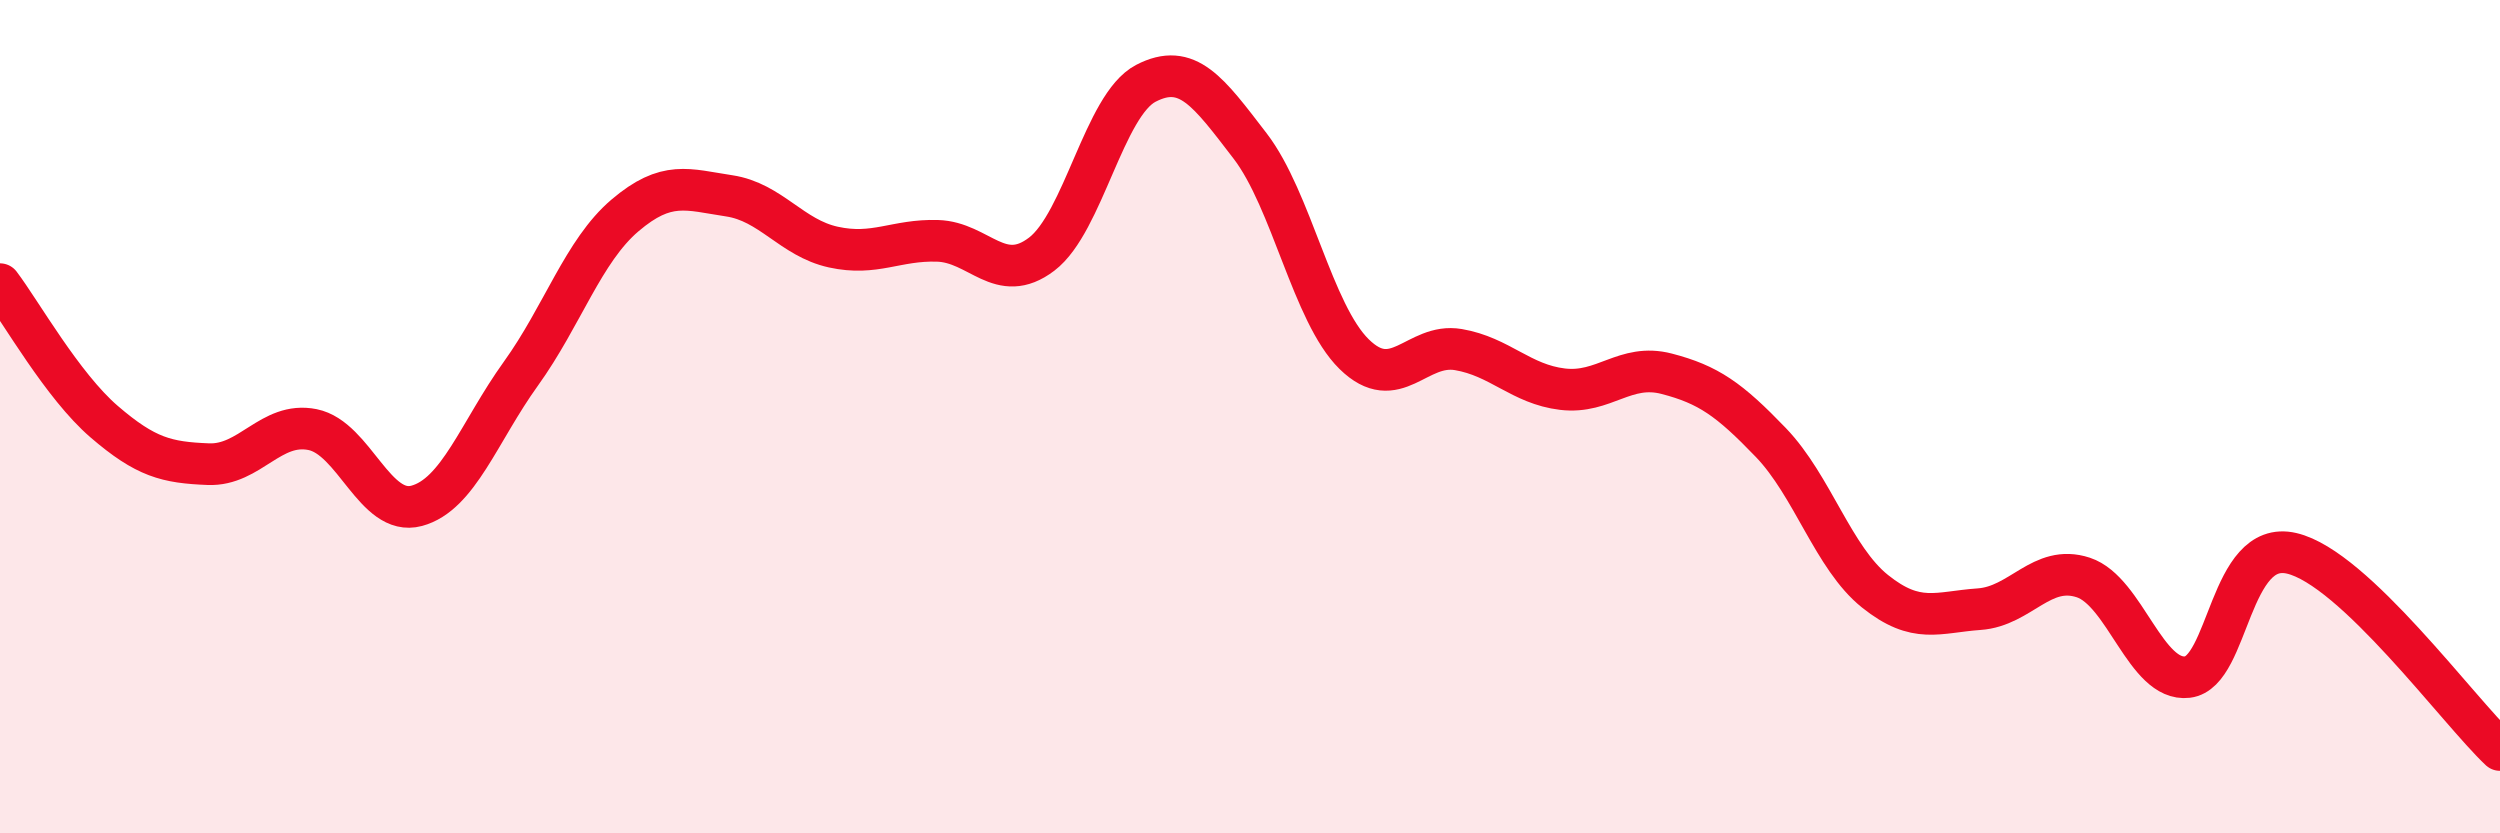 
    <svg width="60" height="20" viewBox="0 0 60 20" xmlns="http://www.w3.org/2000/svg">
      <path
        d="M 0,6.82 C 0.5,7.48 1.5,9.26 2.5,10.12 C 3.5,10.98 4,11.1 5,11.14 C 6,11.18 6.5,10.11 7.5,10.31 C 8.5,10.51 9,12.41 10,12.14 C 11,11.87 11.5,10.36 12.5,8.97 C 13.5,7.58 14,6.02 15,5.17 C 16,4.32 16.5,4.55 17.5,4.7 C 18.5,4.85 19,5.71 20,5.93 C 21,6.15 21.5,5.75 22.5,5.78 C 23.5,5.81 24,6.86 25,6.1 C 26,5.34 26.5,2.52 27.5,2 C 28.5,1.48 29,2.2 30,3.5 C 31,4.8 31.5,7.52 32.5,8.5 C 33.5,9.48 34,8.22 35,8.39 C 36,8.56 36.5,9.22 37.5,9.34 C 38.5,9.46 39,8.71 40,8.97 C 41,9.23 41.5,9.58 42.5,10.62 C 43.5,11.66 44,13.39 45,14.19 C 46,14.99 46.5,14.69 47.5,14.62 C 48.5,14.55 49,13.53 50,13.86 C 51,14.19 51.5,16.37 52.5,16.25 C 53.5,16.13 53.5,12.93 55,13.28 C 56.5,13.63 59,17.06 60,18L60 20L0 20Z"
        fill="#EB0A25"
        opacity="0.1"
        stroke-linecap="round"
        stroke-linejoin="round"
      />
      <path
        d="M 0,6.82 C 0.5,7.48 1.5,9.26 2.5,10.12 C 3.5,10.98 4,11.1 5,11.14 C 6,11.18 6.5,10.11 7.5,10.31 C 8.5,10.51 9,12.41 10,12.14 C 11,11.87 11.5,10.36 12.5,8.97 C 13.5,7.58 14,6.02 15,5.17 C 16,4.32 16.5,4.55 17.5,4.7 C 18.5,4.85 19,5.71 20,5.93 C 21,6.15 21.5,5.75 22.5,5.78 C 23.5,5.81 24,6.86 25,6.1 C 26,5.34 26.5,2.52 27.5,2 C 28.5,1.48 29,2.2 30,3.5 C 31,4.8 31.5,7.52 32.5,8.5 C 33.5,9.48 34,8.22 35,8.39 C 36,8.56 36.5,9.22 37.5,9.34 C 38.5,9.46 39,8.71 40,8.97 C 41,9.23 41.5,9.58 42.5,10.62 C 43.5,11.66 44,13.39 45,14.19 C 46,14.99 46.5,14.69 47.5,14.62 C 48.5,14.55 49,13.53 50,13.86 C 51,14.19 51.5,16.37 52.5,16.25 C 53.5,16.13 53.5,12.93 55,13.28 C 56.5,13.63 59,17.06 60,18"
        stroke="#EB0A25"
        stroke-width="1"
        fill="none"
        stroke-linecap="round"
        stroke-linejoin="round"
      />
    </svg>
  